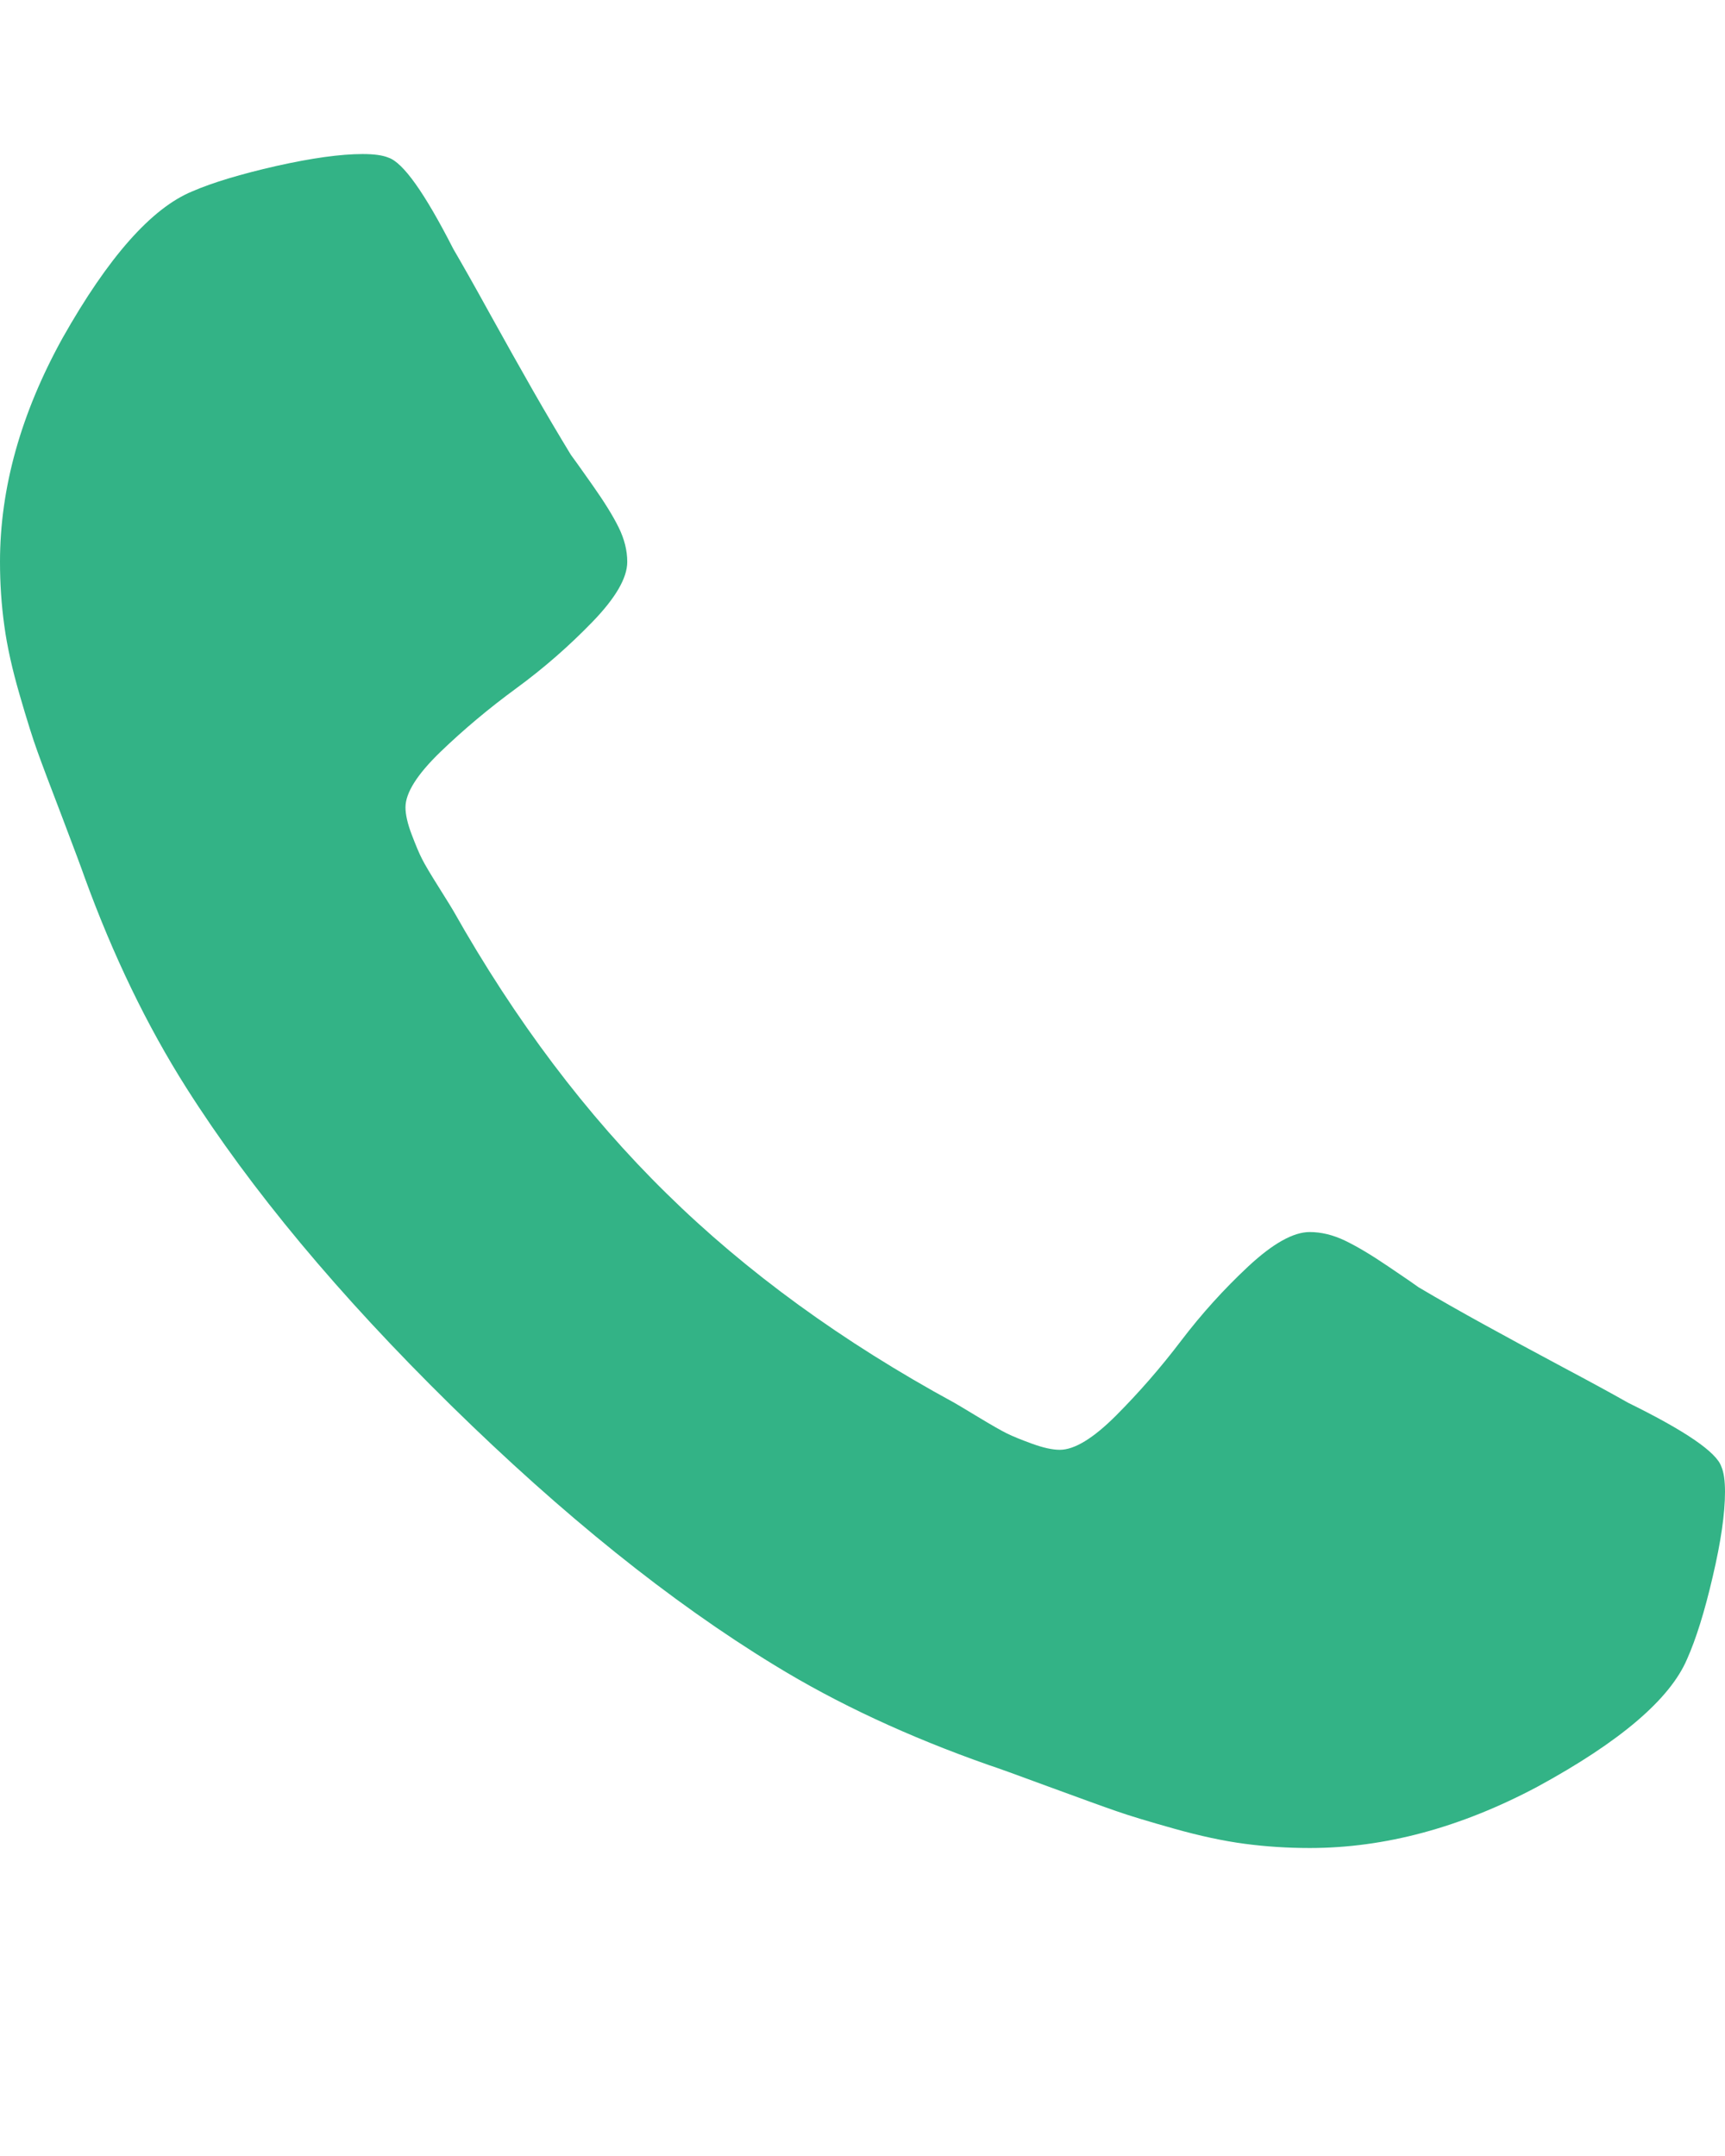 <svg width="16" height="20" viewBox="0 0 16 20" fill="none" xmlns="http://www.w3.org/2000/svg">
<path d="M16 13.839C16 14.04 15.962 14.303 15.886 14.626C15.811 14.95 15.731 15.205 15.648 15.391C15.489 15.763 15.027 16.157 14.261 16.574C13.549 16.953 12.845 17.143 12.148 17.143C11.943 17.143 11.742 17.13 11.546 17.104C11.348 17.078 11.131 17.031 10.892 16.964C10.653 16.897 10.475 16.843 10.358 16.802C10.241 16.762 10.03 16.685 9.727 16.574C9.424 16.462 9.239 16.395 9.17 16.373C8.428 16.112 7.765 15.804 7.182 15.446C6.22 14.859 5.22 14.055 4.182 13.036C3.144 12.016 2.326 11.034 1.727 10.089C1.364 9.516 1.049 8.865 0.784 8.136C0.761 8.069 0.693 7.887 0.58 7.589C0.466 7.292 0.388 7.085 0.347 6.97C0.305 6.855 0.25 6.68 0.182 6.445C0.114 6.211 0.066 5.997 0.04 5.804C0.013 5.61 0 5.413 0 5.212C0 4.528 0.193 3.836 0.58 3.136C1.004 2.385 1.405 1.931 1.784 1.775C1.973 1.693 2.233 1.615 2.562 1.54C2.892 1.466 3.159 1.429 3.364 1.429C3.47 1.429 3.549 1.44 3.602 1.462C3.739 1.507 3.939 1.789 4.205 2.31C4.288 2.452 4.402 2.653 4.545 2.913C4.689 3.173 4.822 3.41 4.943 3.622C5.064 3.834 5.182 4.033 5.295 4.219C5.318 4.249 5.384 4.342 5.494 4.498C5.604 4.654 5.686 4.786 5.739 4.894C5.792 5.002 5.818 5.108 5.818 5.212C5.818 5.361 5.71 5.547 5.494 5.77C5.278 5.993 5.044 6.198 4.79 6.384C4.536 6.57 4.301 6.767 4.085 6.975C3.869 7.184 3.761 7.355 3.761 7.489C3.761 7.556 3.78 7.64 3.818 7.74C3.856 7.84 3.888 7.917 3.915 7.969C3.941 8.021 3.994 8.11 4.074 8.237C4.153 8.363 4.197 8.434 4.205 8.449C4.78 9.468 5.439 10.342 6.182 11.071C6.924 11.801 7.814 12.448 8.852 13.013C8.867 13.021 8.939 13.064 9.068 13.142C9.197 13.22 9.288 13.272 9.341 13.298C9.394 13.324 9.472 13.356 9.574 13.393C9.676 13.43 9.761 13.449 9.83 13.449C9.966 13.449 10.14 13.343 10.352 13.131C10.564 12.918 10.765 12.688 10.954 12.439C11.144 12.189 11.352 11.959 11.579 11.747C11.807 11.535 11.996 11.429 12.148 11.429C12.254 11.429 12.362 11.455 12.472 11.507C12.581 11.559 12.716 11.639 12.875 11.747C13.034 11.854 13.129 11.92 13.159 11.942C13.348 12.054 13.551 12.169 13.767 12.288C13.983 12.407 14.223 12.537 14.489 12.679C14.754 12.82 14.958 12.931 15.102 13.013C15.633 13.274 15.921 13.471 15.966 13.605C15.989 13.657 16 13.735 16 13.839Z" fill="#33B386"/>
</svg>
